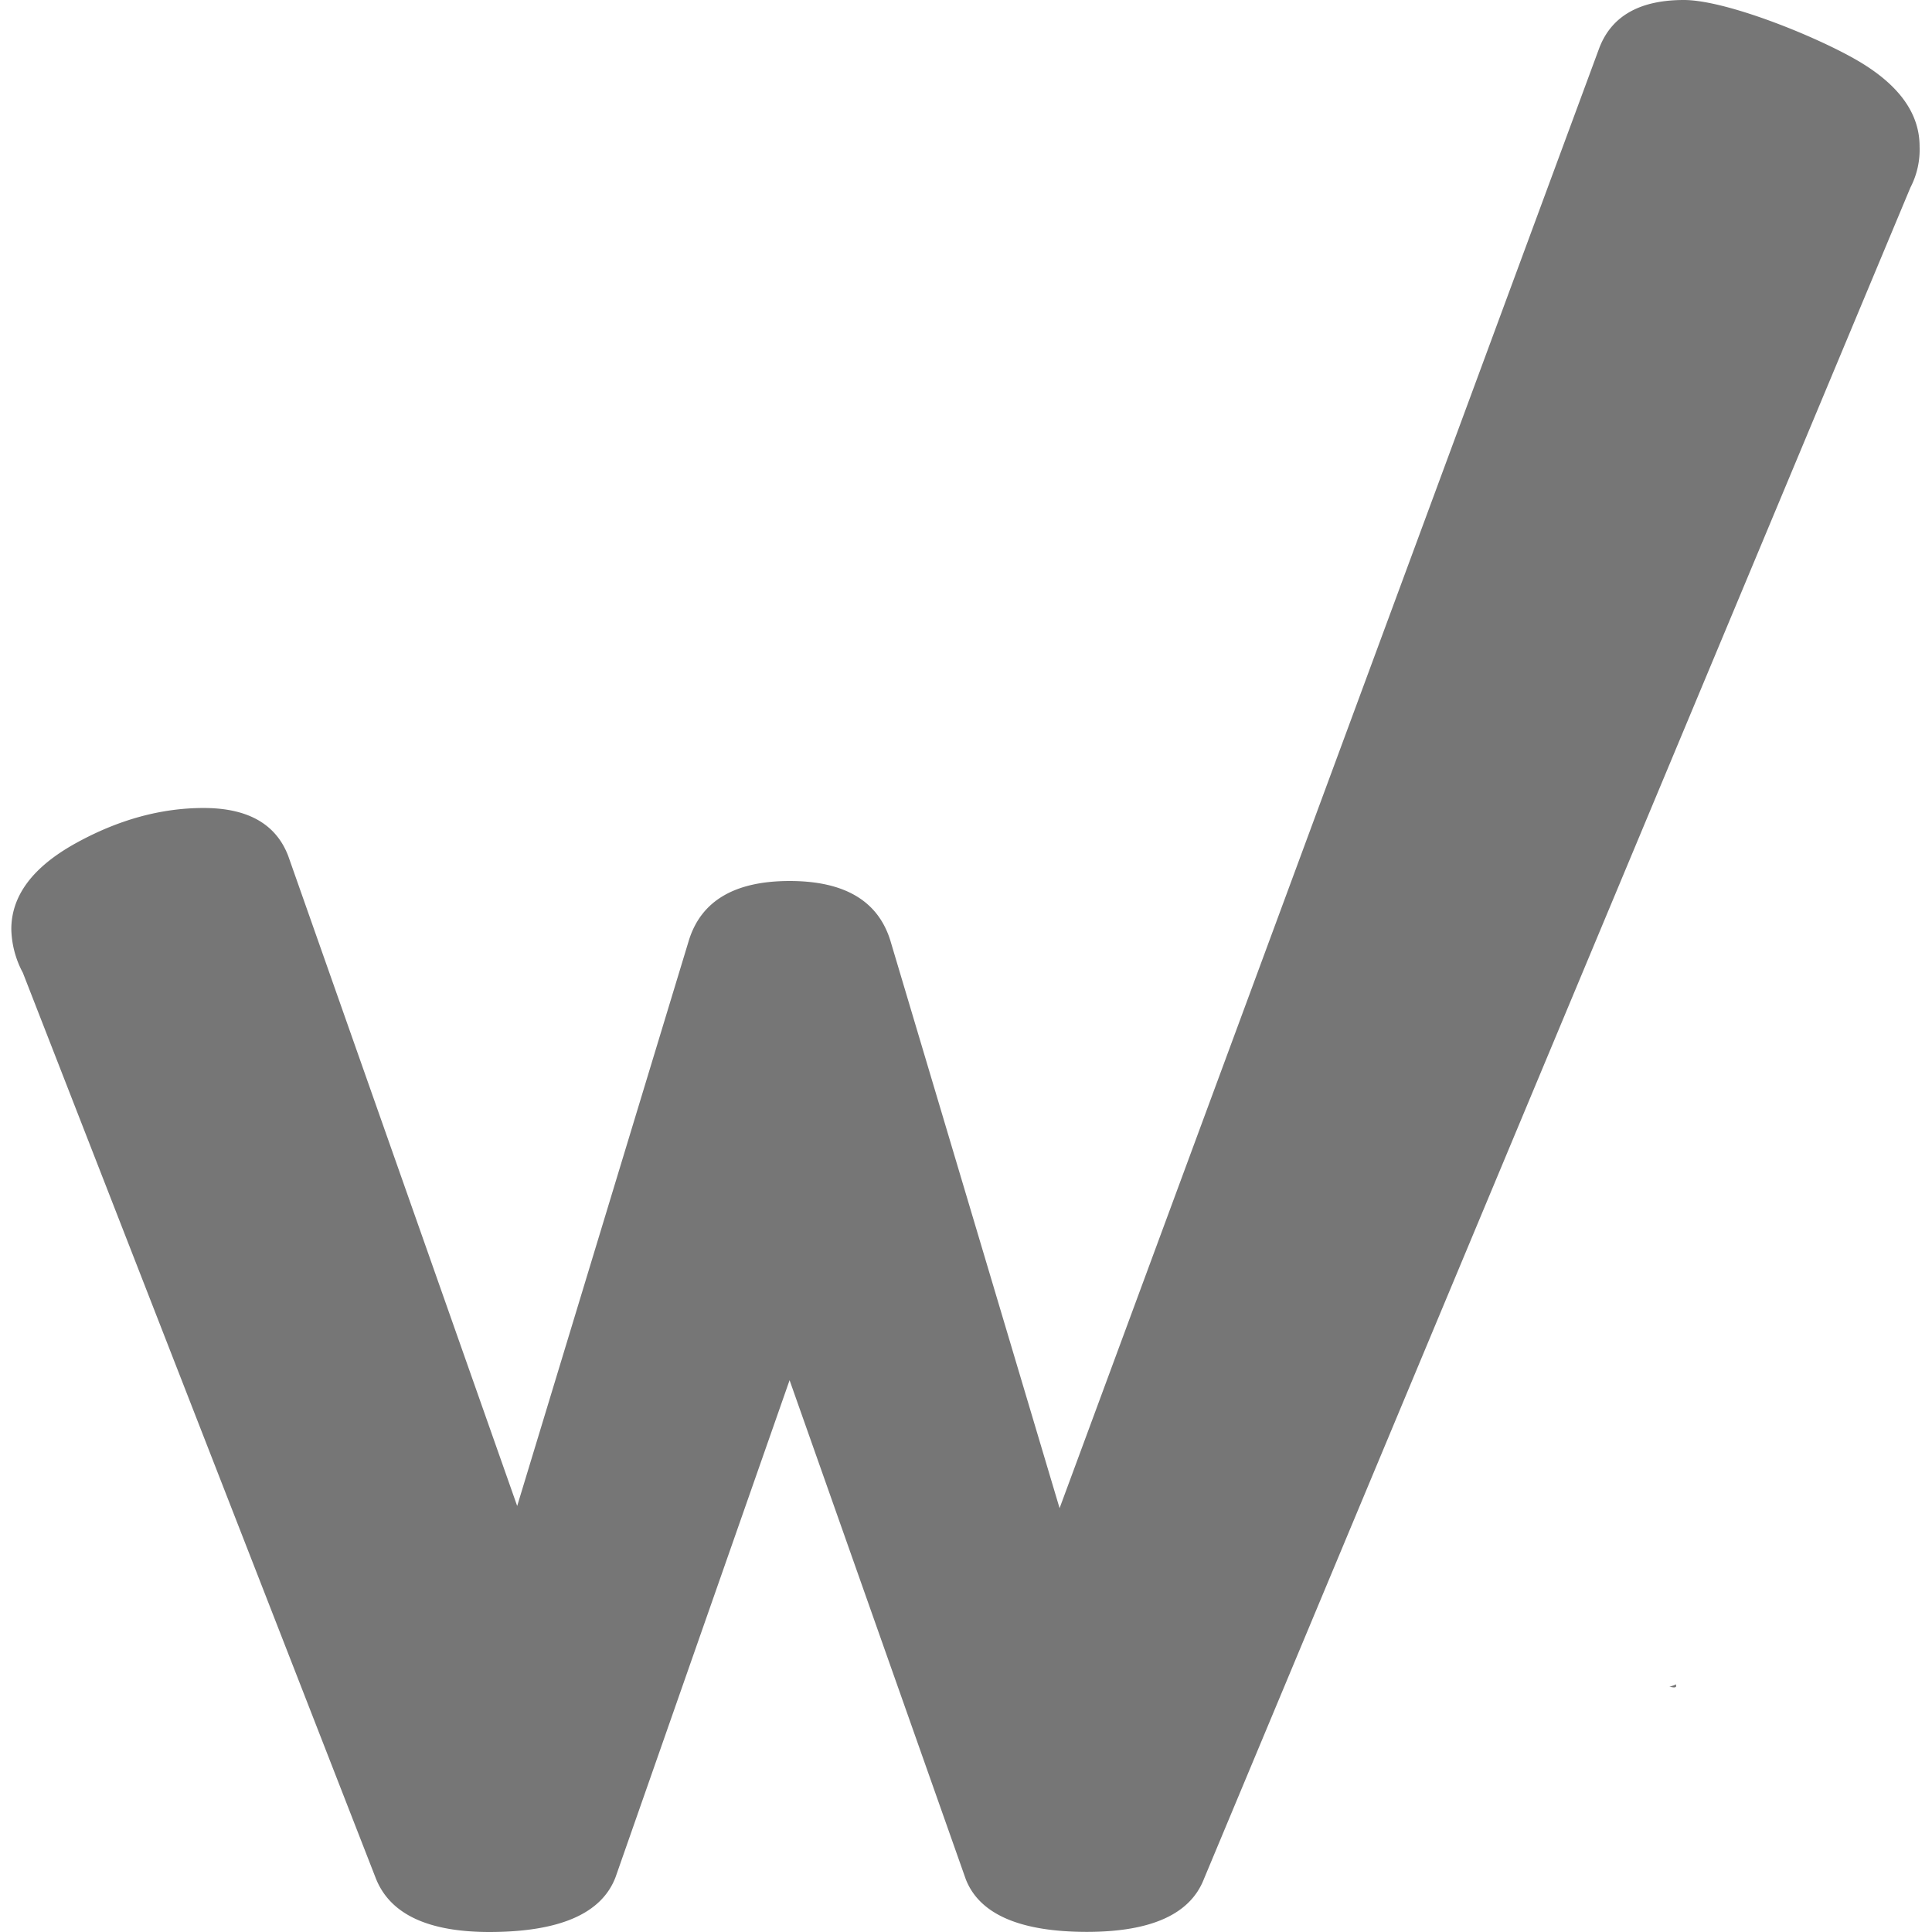 <?xml version="1.0" encoding="UTF-8" standalone="no"?>
<svg
   xmlns:dc="http://purl.org/dc/elements/1.1/"
   xmlns:cc="http://creativecommons.org/ns#"
   xmlns:rdf="http://www.w3.org/1999/02/22-rdf-syntax-ns#"
   xmlns:svg="http://www.w3.org/2000/svg"
   xmlns="http://www.w3.org/2000/svg"
   xmlns:sodipodi="http://sodipodi.sourceforge.net/DTD/sodipodi-0.dtd"
   xmlns:inkscape="http://www.inkscape.org/namespaces/inkscape"
   version="1.1"
   id="Layer_1"
   x="0px"
   y="0px"
   width="1024px"
   height="1024px"
   viewBox="0 0 1024 1024"
   enable-background="new 0 0 1024 1024"
   xml:space="preserve"
   sodipodi:docname="Whitepages-Icon.svg"
   inkscape:version="1.0.2 (e86c870879, 2021-01-15)"><defs
   id="defs98"><clipPath
     id="clip-path-3"
     transform="translate(0 -1.17)"><rect
       class="cls-1"
       x="375.89"
       y="0.13"
       width="156.42"
       height="163.35"
       id="rect7" /></clipPath></defs><sodipodi:namedview
   pagecolor="#ffffff"
   bordercolor="#666666"
   borderopacity="1"
   objecttolerance="10"
   gridtolerance="10"
   guidetolerance="10"
   inkscape:pageopacity="0"
   inkscape:pageshadow="2"
   inkscape:window-width="1920"
   inkscape:window-height="1017"
   id="namedview96"
   showgrid="false"
   inkscape:zoom="0.83007812"
   inkscape:cx="280.09412"
   inkscape:cy="512"
   inkscape:window-x="1072"
   inkscape:window-y="-8"
   inkscape:window-maximized="1"
   inkscape:current-layer="Layer_1"
   inkscape:document-rotation="0" />  
<path
   id="path2"
   d="M 892.492,0 C 869.075,0 854.126,8.487 847.643,25.463 L 561.603,799.362 471.904,498.522 c -6.524,-21.039 -24.258,-31.575 -53.41,-31.575 -29.126,0.014 -46.927,10.536 -53.41,31.575 L 274.118,798.199 152.761,453.672 c -6.483,-16.947 -21.432,-25.419 -44.85,-25.419 -22.608,0 -45.339,6.236 -67.947,18.774 C 17.321,459.611 6,474.774 6,492.51 a 51.088,51.088 0 0 0 6.116,23.078 L 198.916,994.846 C 206.2,1014.28 226.394,1024 259.501,1024 c 37.211,-0.055 59.472,-9.773 66.785,-29.154 l 92.208,-263.308 93.39,264.491 c 7.237,18.552 28.742,27.908 64.316,27.908 33.978,-0.041 54.603,-9.361 61.875,-27.967 L 1012.548,99.422 a 43.606,43.606 0 0 0 4.874,-21.832 c 0,-17.797 -11.294,-33.171 -33.964,-46.116 C 960.788,18.53 914.367,0 892.492,0 Z m -4.113,892.744 c -1.203,0.469 -2.406,0.95 -3.607,1.382 1.156,-0.08 2.803,0.661 3.552,-0.099 0.018,-0.422 0.037,-0.856 0.056,-1.282 z"
   style="fill:#767676;fill-opacity:1;stroke-width:2.039" /></svg>
